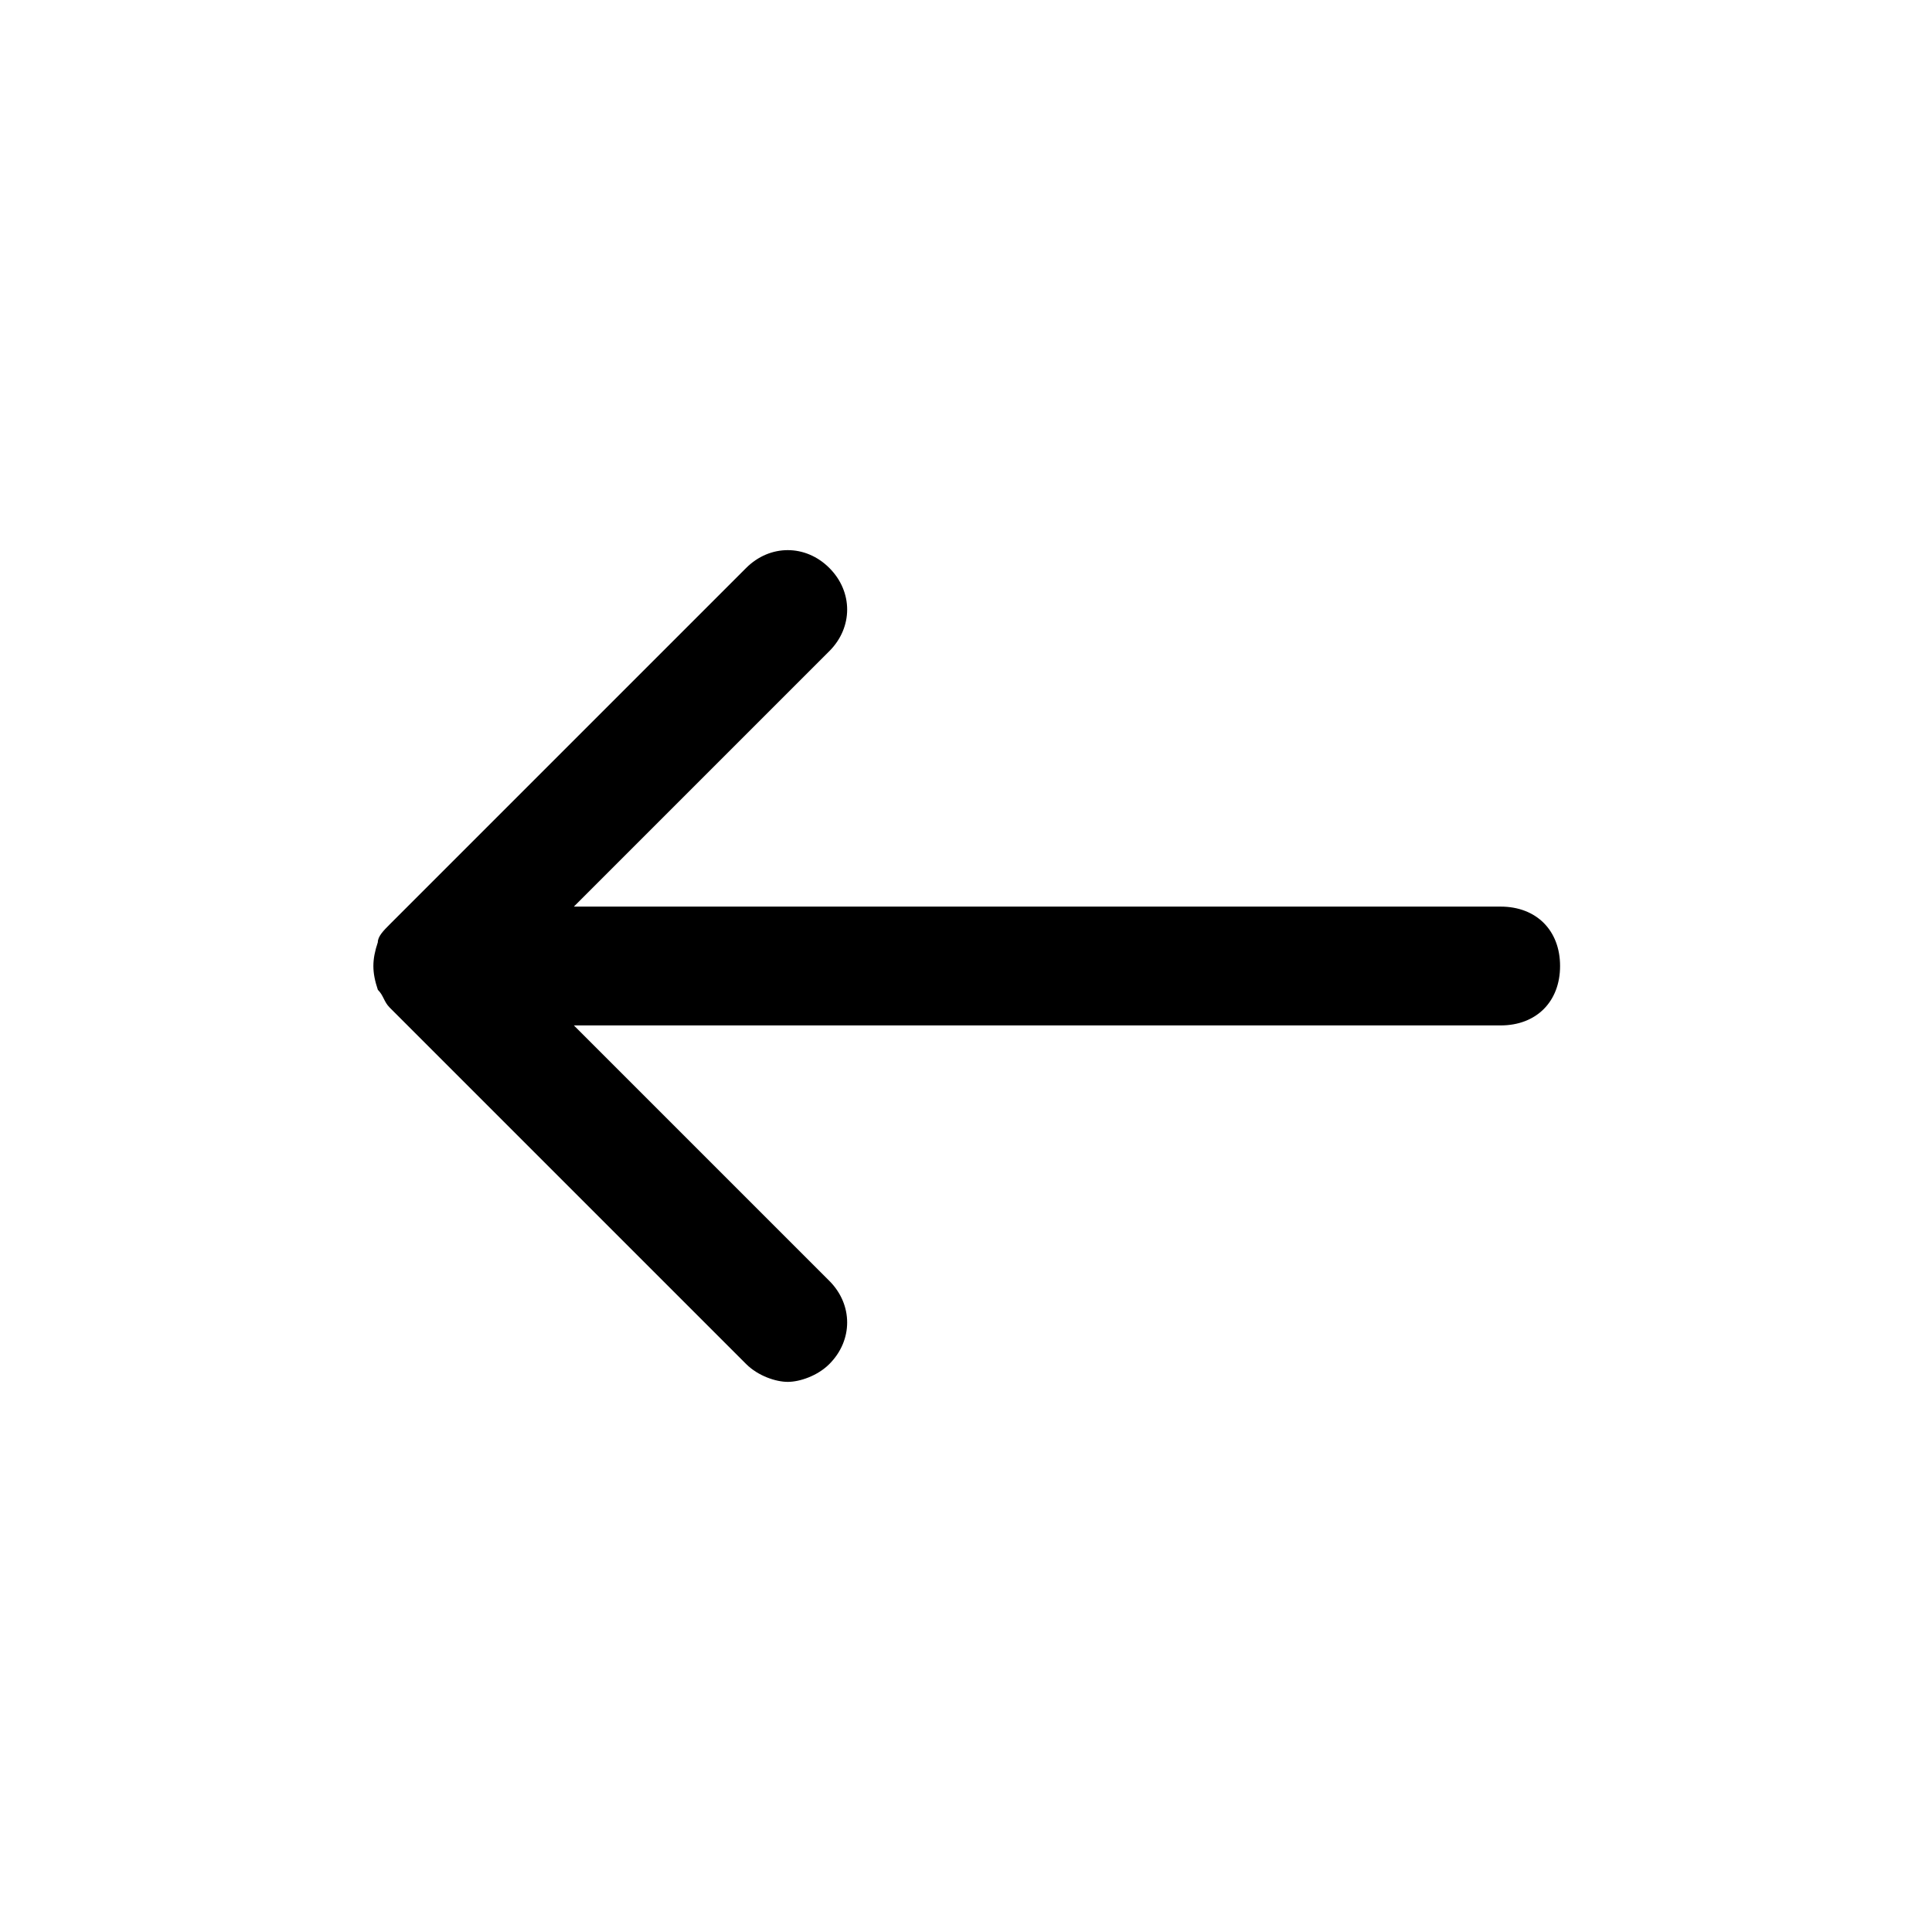 <?xml version="1.0" encoding="UTF-8"?>
<!-- Uploaded to: ICON Repo, www.svgrepo.com, Generator: ICON Repo Mixer Tools -->
<svg fill="#000000" width="800px" height="800px" version="1.1" viewBox="144 144 512 512" xmlns="http://www.w3.org/2000/svg">
 <path d="m244.13 406.3c1.574 1.574 1.574 3.148 3.148 4.723l94.465 94.465c3.148 3.148 7.871 4.723 11.02 4.723s7.871-1.574 11.02-4.723c6.297-6.297 6.297-15.742 0-22.043l-67.699-67.699h245.61c9.445 0 15.742-6.297 15.742-15.742s-6.297-15.742-15.742-15.742l-245.61-0.004 67.699-67.699c6.297-6.297 6.297-15.742 0-22.043-6.297-6.297-15.742-6.297-22.043 0l-94.465 94.465c-1.574 1.574-3.148 3.148-3.148 4.723-1.57 4.727-1.57 7.875 0.004 12.598z"/>
</svg>